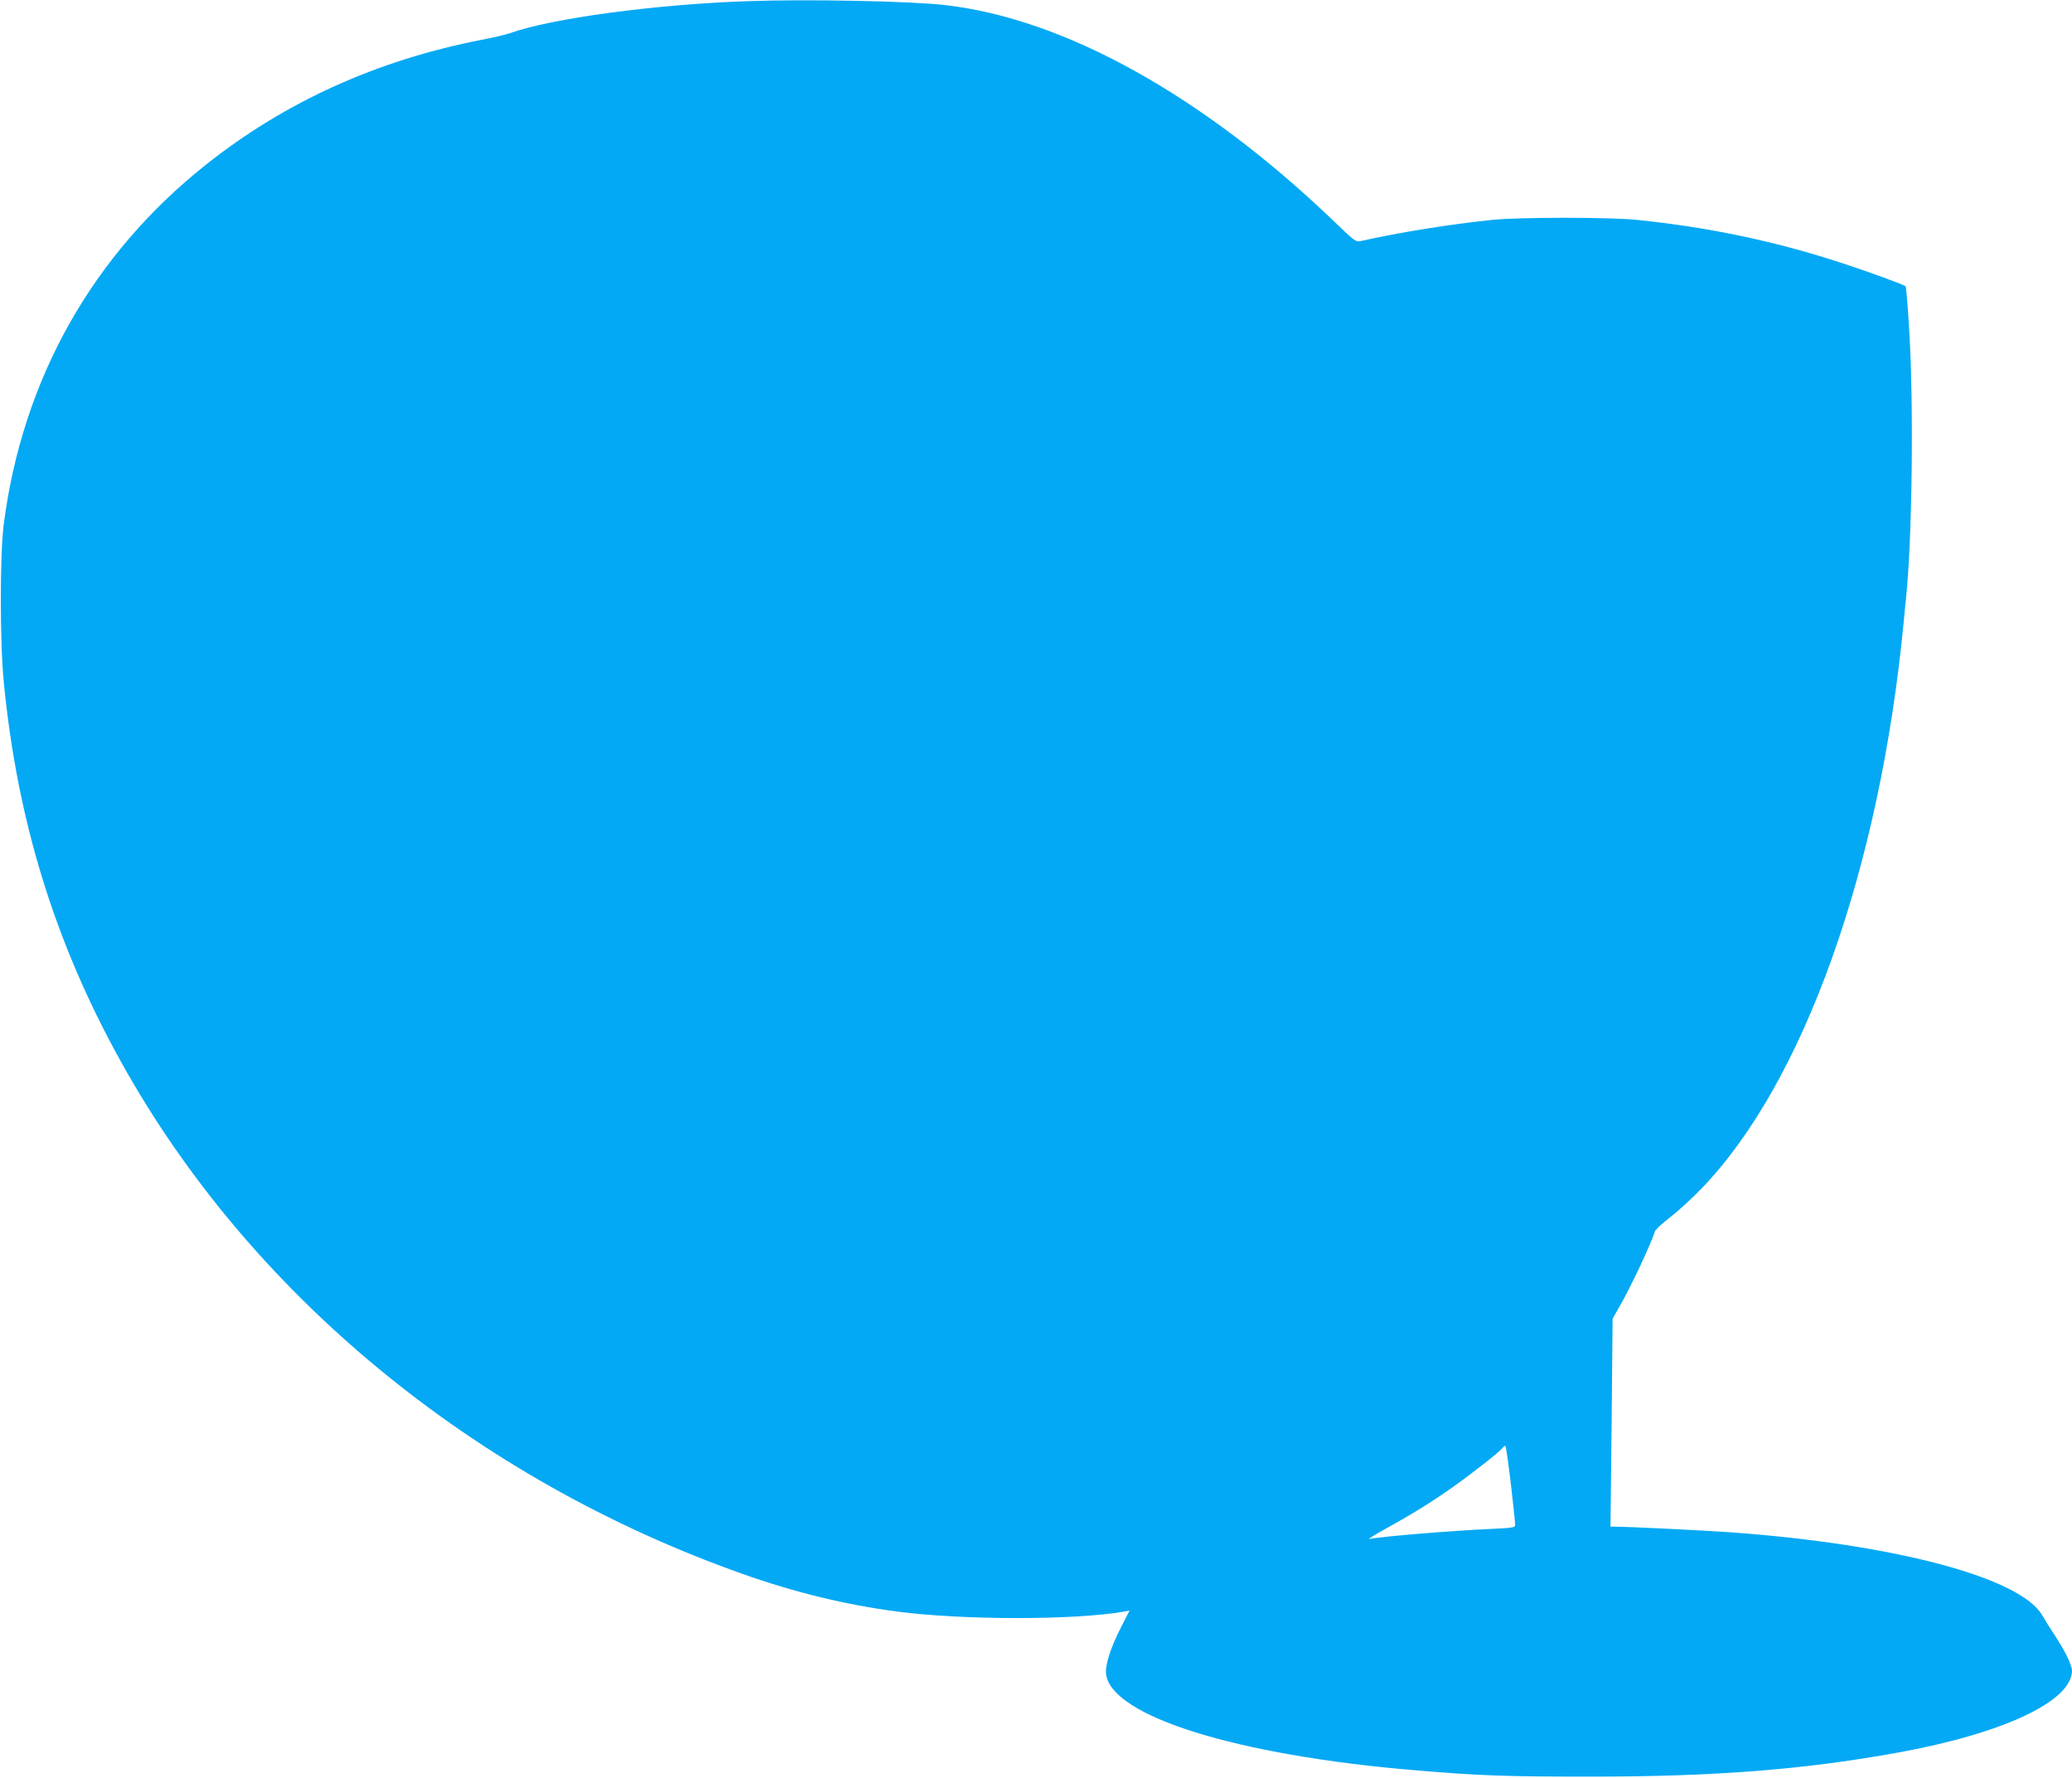 <?xml version="1.0" standalone="no"?>
<!DOCTYPE svg PUBLIC "-//W3C//DTD SVG 20010904//EN"
 "http://www.w3.org/TR/2001/REC-SVG-20010904/DTD/svg10.dtd">
<svg version="1.0" xmlns="http://www.w3.org/2000/svg"
 width="1280pt" height="1098pt" viewBox="0 0 1280 1098"
 preserveAspectRatio="xMidYMid meet">
<g transform="translate(0,1098) scale(0.1,-0.1)"
fill="#03a9f4" stroke="none">
<path d="M4625 10973 c-571 -19 -1219 -106 -1475 -198 -25 -9 -103 -27 -175
-41 -643 -125 -1212 -382 -1700 -769 -704 -558 -1137 -1328 -1252 -2225 -24
-188 -24 -732 1 -980 84 -854 316 -1604 721 -2334 796 -1437 2181 -2579 3840
-3167 324 -115 637 -191 955 -233 407 -54 1103 -54 1407 0 l31 6 -53 -104
c-65 -127 -99 -234 -92 -290 35 -259 806 -500 1902 -592 399 -34 572 -40 1085
-40 775 0 1323 43 1907 149 649 118 1072 317 1073 505 0 34 -41 119 -104 215
-29 44 -65 101 -79 126 -132 233 -906 440 -1922 514 -172 12 -629 35 -723 35
l-23 0 7 643 6 642 43 75 c73 129 190 376 219 465 4 11 45 49 92 85 47 36 135
116 194 177 632 655 1103 1974 1250 3498 6 61 12 130 15 155 38 358 48 1202
19 1655 -8 143 -19 263 -22 267 -10 9 -219 86 -387 141 -409 135 -830 224
-1275 269 -166 17 -727 17 -890 0 -269 -28 -567 -76 -810 -130 -34 -8 -37 -6
-165 117 -811 779 -1670 1257 -2410 1340 -212 24 -841 37 -1210 24z m4708
-9155 c15 -128 27 -242 27 -254 0 -20 -6 -21 -152 -28 -244 -11 -678 -47 -748
-62 -14 -3 34 27 105 66 156 86 276 160 408 253 109 77 285 214 306 240 7 9
17 17 20 17 4 0 19 -105 34 -232z"/>
</g>
</svg>
